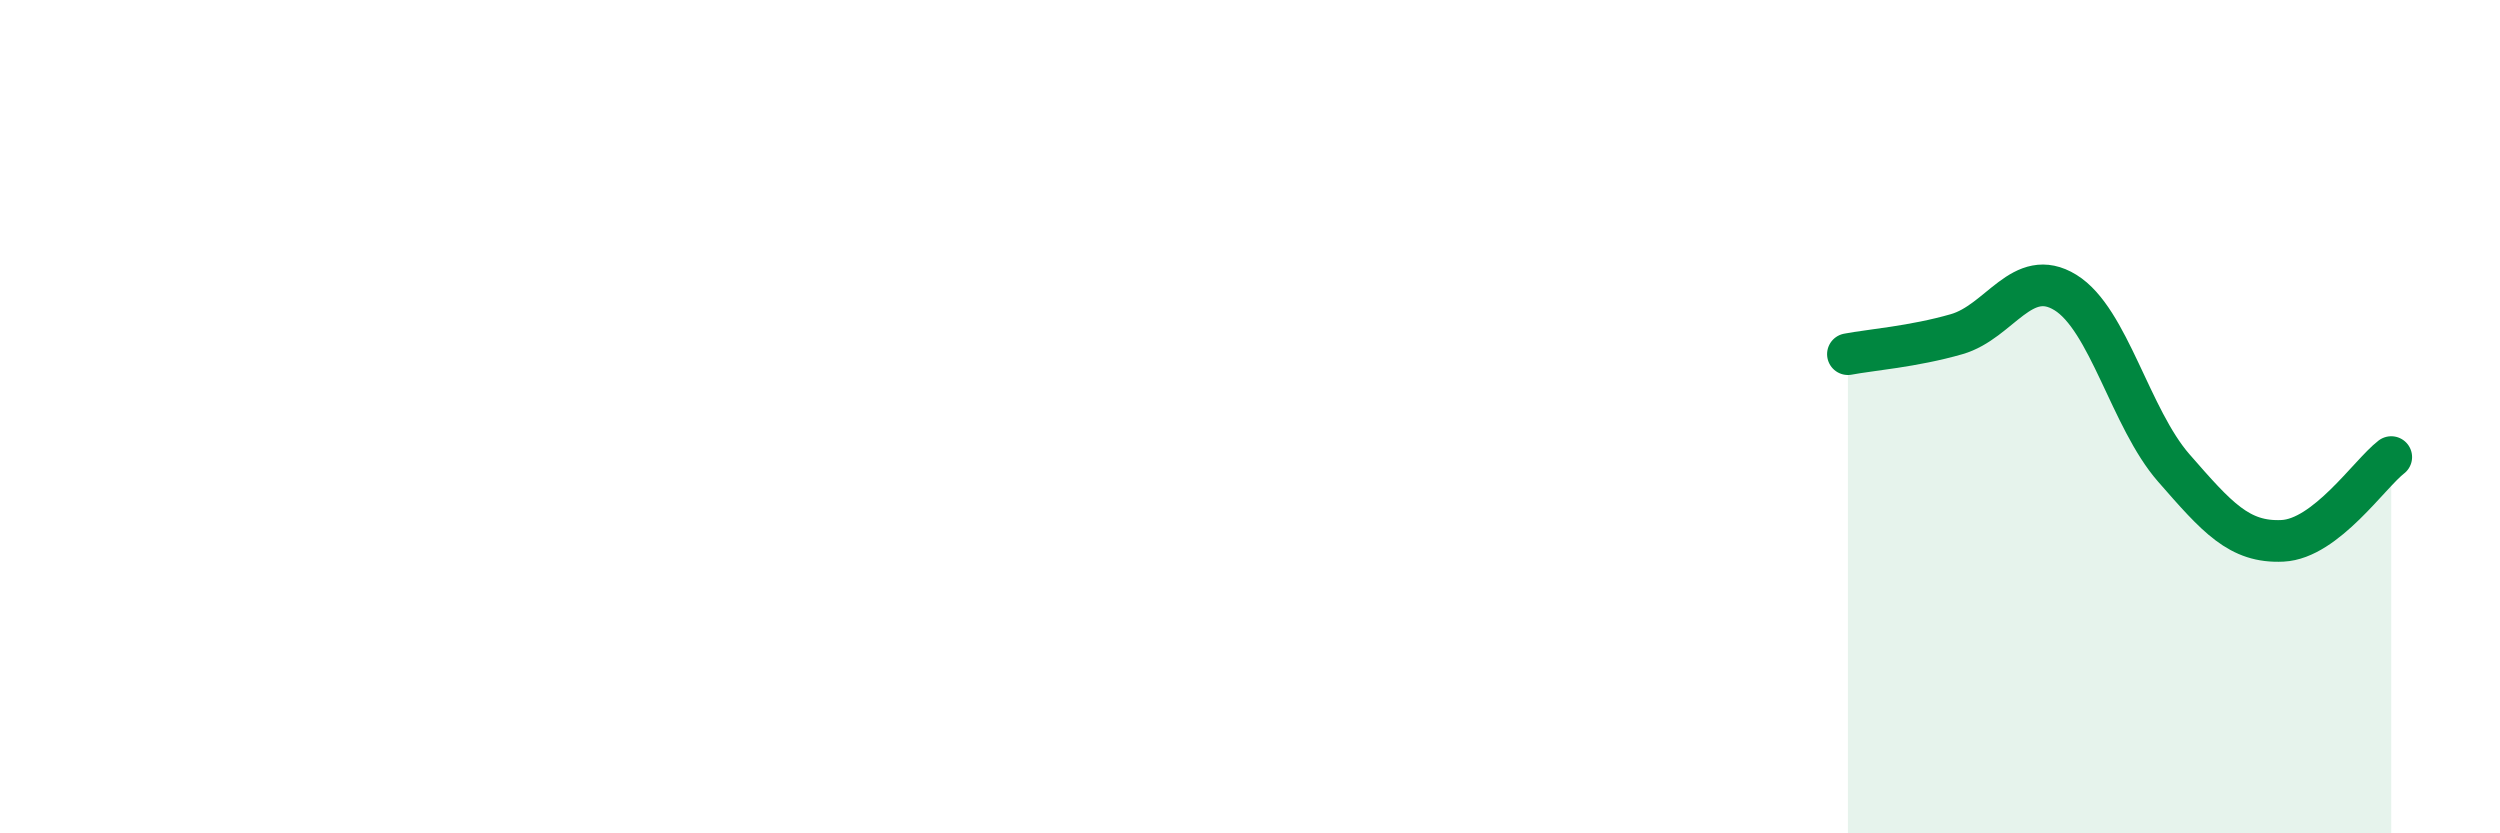 
    <svg width="60" height="20" viewBox="0 0 60 20" xmlns="http://www.w3.org/2000/svg">
      <path
        d="M 44.35,8.5 C 44.87,8.4 45.92,8.32 46.96,8.02 C 48,7.72 48.53,6.38 49.57,7.02 C 50.61,7.66 51.13,10.04 52.17,11.23 C 53.21,12.42 53.74,13.03 54.78,12.98 C 55.82,12.93 56.87,11.37 57.39,10.97L57.39 20L44.35 20Z"
        fill="#008740"
        opacity="0.1"
        stroke-linecap="round"
        stroke-linejoin="round"
      />
      <path
        d="M 44.35,8.5 C 44.87,8.4 45.92,8.32 46.96,8.02 C 48,7.72 48.53,6.38 49.57,7.02 C 50.61,7.66 51.13,10.04 52.17,11.23 C 53.21,12.42 53.74,13.03 54.78,12.98 C 55.82,12.93 56.87,11.37 57.39,10.97"
        stroke="#008740"
        stroke-width="1"
        fill="none"
        stroke-linecap="round"
        stroke-linejoin="round"
      />
    </svg>
  
